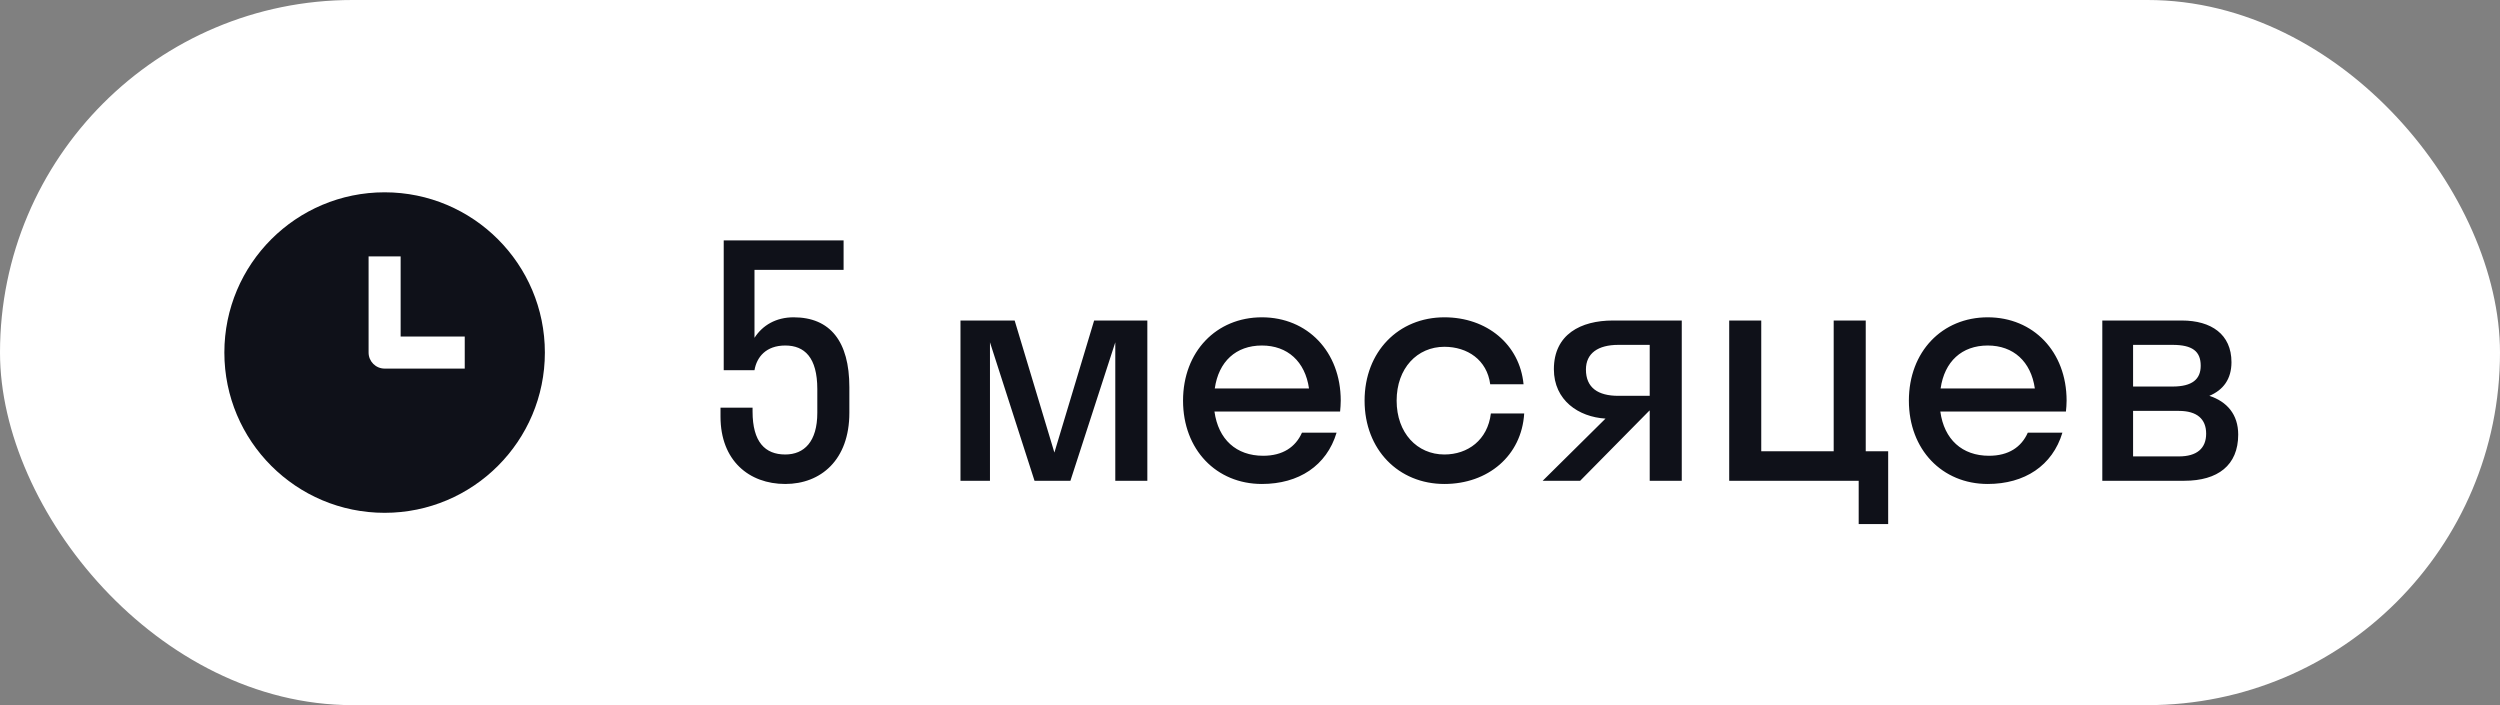 <?xml version="1.0" encoding="UTF-8"?> <svg xmlns="http://www.w3.org/2000/svg" width="78" height="22" viewBox="0 0 78 22" fill="none"><rect x="0" y="0" width="78" height="22" fill="#808080" stroke="none"/><rect width="78" height="22" rx="11" fill="white"></rect><path fill-rule="evenodd" clip-rule="evenodd" d="M12 16C14.761 16 17 13.761 17 11C17 8.239 14.761 6 12 6C9.239 6 7 8.239 7 11C7 13.761 9.239 16 12 16ZM11.5 8V11C11.5 11.276 11.724 11.5 12 11.5H14.5V10.5H12.5V8H11.5Z" fill="#0F1119"></path><path d="M23.54 8.42V10.54C23.79 10.15 24.21 9.9 24.76 9.9C25.9 9.9 26.5 10.65 26.5 12.08V12.88C26.5 14.35 25.61 15.1 24.5 15.1C23.37 15.1 22.48 14.37 22.48 13V12.72H23.48V12.84C23.48 13.79 23.87 14.18 24.5 14.18C25.09 14.18 25.5 13.78 25.5 12.88V12.14C25.5 11.15 25.1 10.78 24.5 10.78C23.9 10.78 23.61 11.14 23.54 11.55H22.58V7.5H26.32V8.42H23.54ZM33.397 15H32.277L30.887 10.68V15H29.967V10H31.657L32.897 14.12L34.137 10H35.797V15H34.797V10.68L33.397 15ZM41.811 12.84H37.891C38.011 13.71 38.571 14.22 39.411 14.22C40.021 14.22 40.421 13.95 40.621 13.5H41.701C41.391 14.53 40.521 15.1 39.371 15.1C37.951 15.1 36.911 14.03 36.911 12.5C36.911 10.97 37.951 9.9 39.371 9.9C40.791 9.9 41.831 10.97 41.831 12.5C41.831 12.62 41.821 12.73 41.811 12.84ZM39.371 10.78C38.561 10.78 38.021 11.28 37.901 12.12H40.841C40.721 11.28 40.171 10.78 39.371 10.78ZM46.495 11.99C46.395 11.23 45.785 10.82 45.065 10.82C44.215 10.82 43.575 11.49 43.575 12.5C43.575 13.51 44.215 14.18 45.065 14.18C45.795 14.18 46.415 13.73 46.515 12.9H47.555C47.475 14.22 46.425 15.1 45.065 15.1C43.635 15.1 42.575 14.03 42.575 12.5C42.575 10.97 43.635 9.9 45.065 9.9C46.385 9.9 47.415 10.74 47.535 11.99H46.495ZM48.481 11.52C48.481 10.43 49.322 10 50.322 10H52.471V15H51.471V12.81H51.462L49.301 15H48.132L50.092 13.06C49.252 13.01 48.481 12.49 48.481 11.52ZM50.492 12.35H51.471V10.76H50.492C49.861 10.76 49.481 11.02 49.481 11.53C49.481 12.1 49.861 12.35 50.492 12.35ZM54.951 10V14.08H57.211V10H58.211V14.08H58.911V16.35H57.991V15H53.951V10H54.951ZM64.457 12.84H60.538C60.657 13.71 61.218 14.22 62.057 14.22C62.667 14.22 63.068 13.95 63.267 13.5H64.347C64.037 14.53 63.167 15.1 62.017 15.1C60.597 15.1 59.557 14.03 59.557 12.5C59.557 10.97 60.597 9.9 62.017 9.9C63.438 9.9 64.478 10.97 64.478 12.5C64.478 12.62 64.468 12.73 64.457 12.84ZM62.017 10.78C61.208 10.78 60.667 11.28 60.547 12.12H63.487C63.367 11.28 62.818 10.78 62.017 10.78ZM65.592 15V10H68.072C68.992 10 69.622 10.43 69.622 11.3C69.622 11.83 69.362 12.17 68.932 12.35C69.482 12.53 69.832 12.93 69.832 13.56C69.832 14.52 69.192 15 68.152 15H65.592ZM67.782 10.76H66.552V12.06H67.782C68.402 12.06 68.662 11.83 68.662 11.41C68.662 10.96 68.402 10.76 67.782 10.76ZM67.982 12.82H66.552V14.24H67.982C68.542 14.24 68.832 13.99 68.832 13.53C68.832 13.07 68.542 12.82 67.982 12.82Z" fill="#0F1119"></path></svg> 